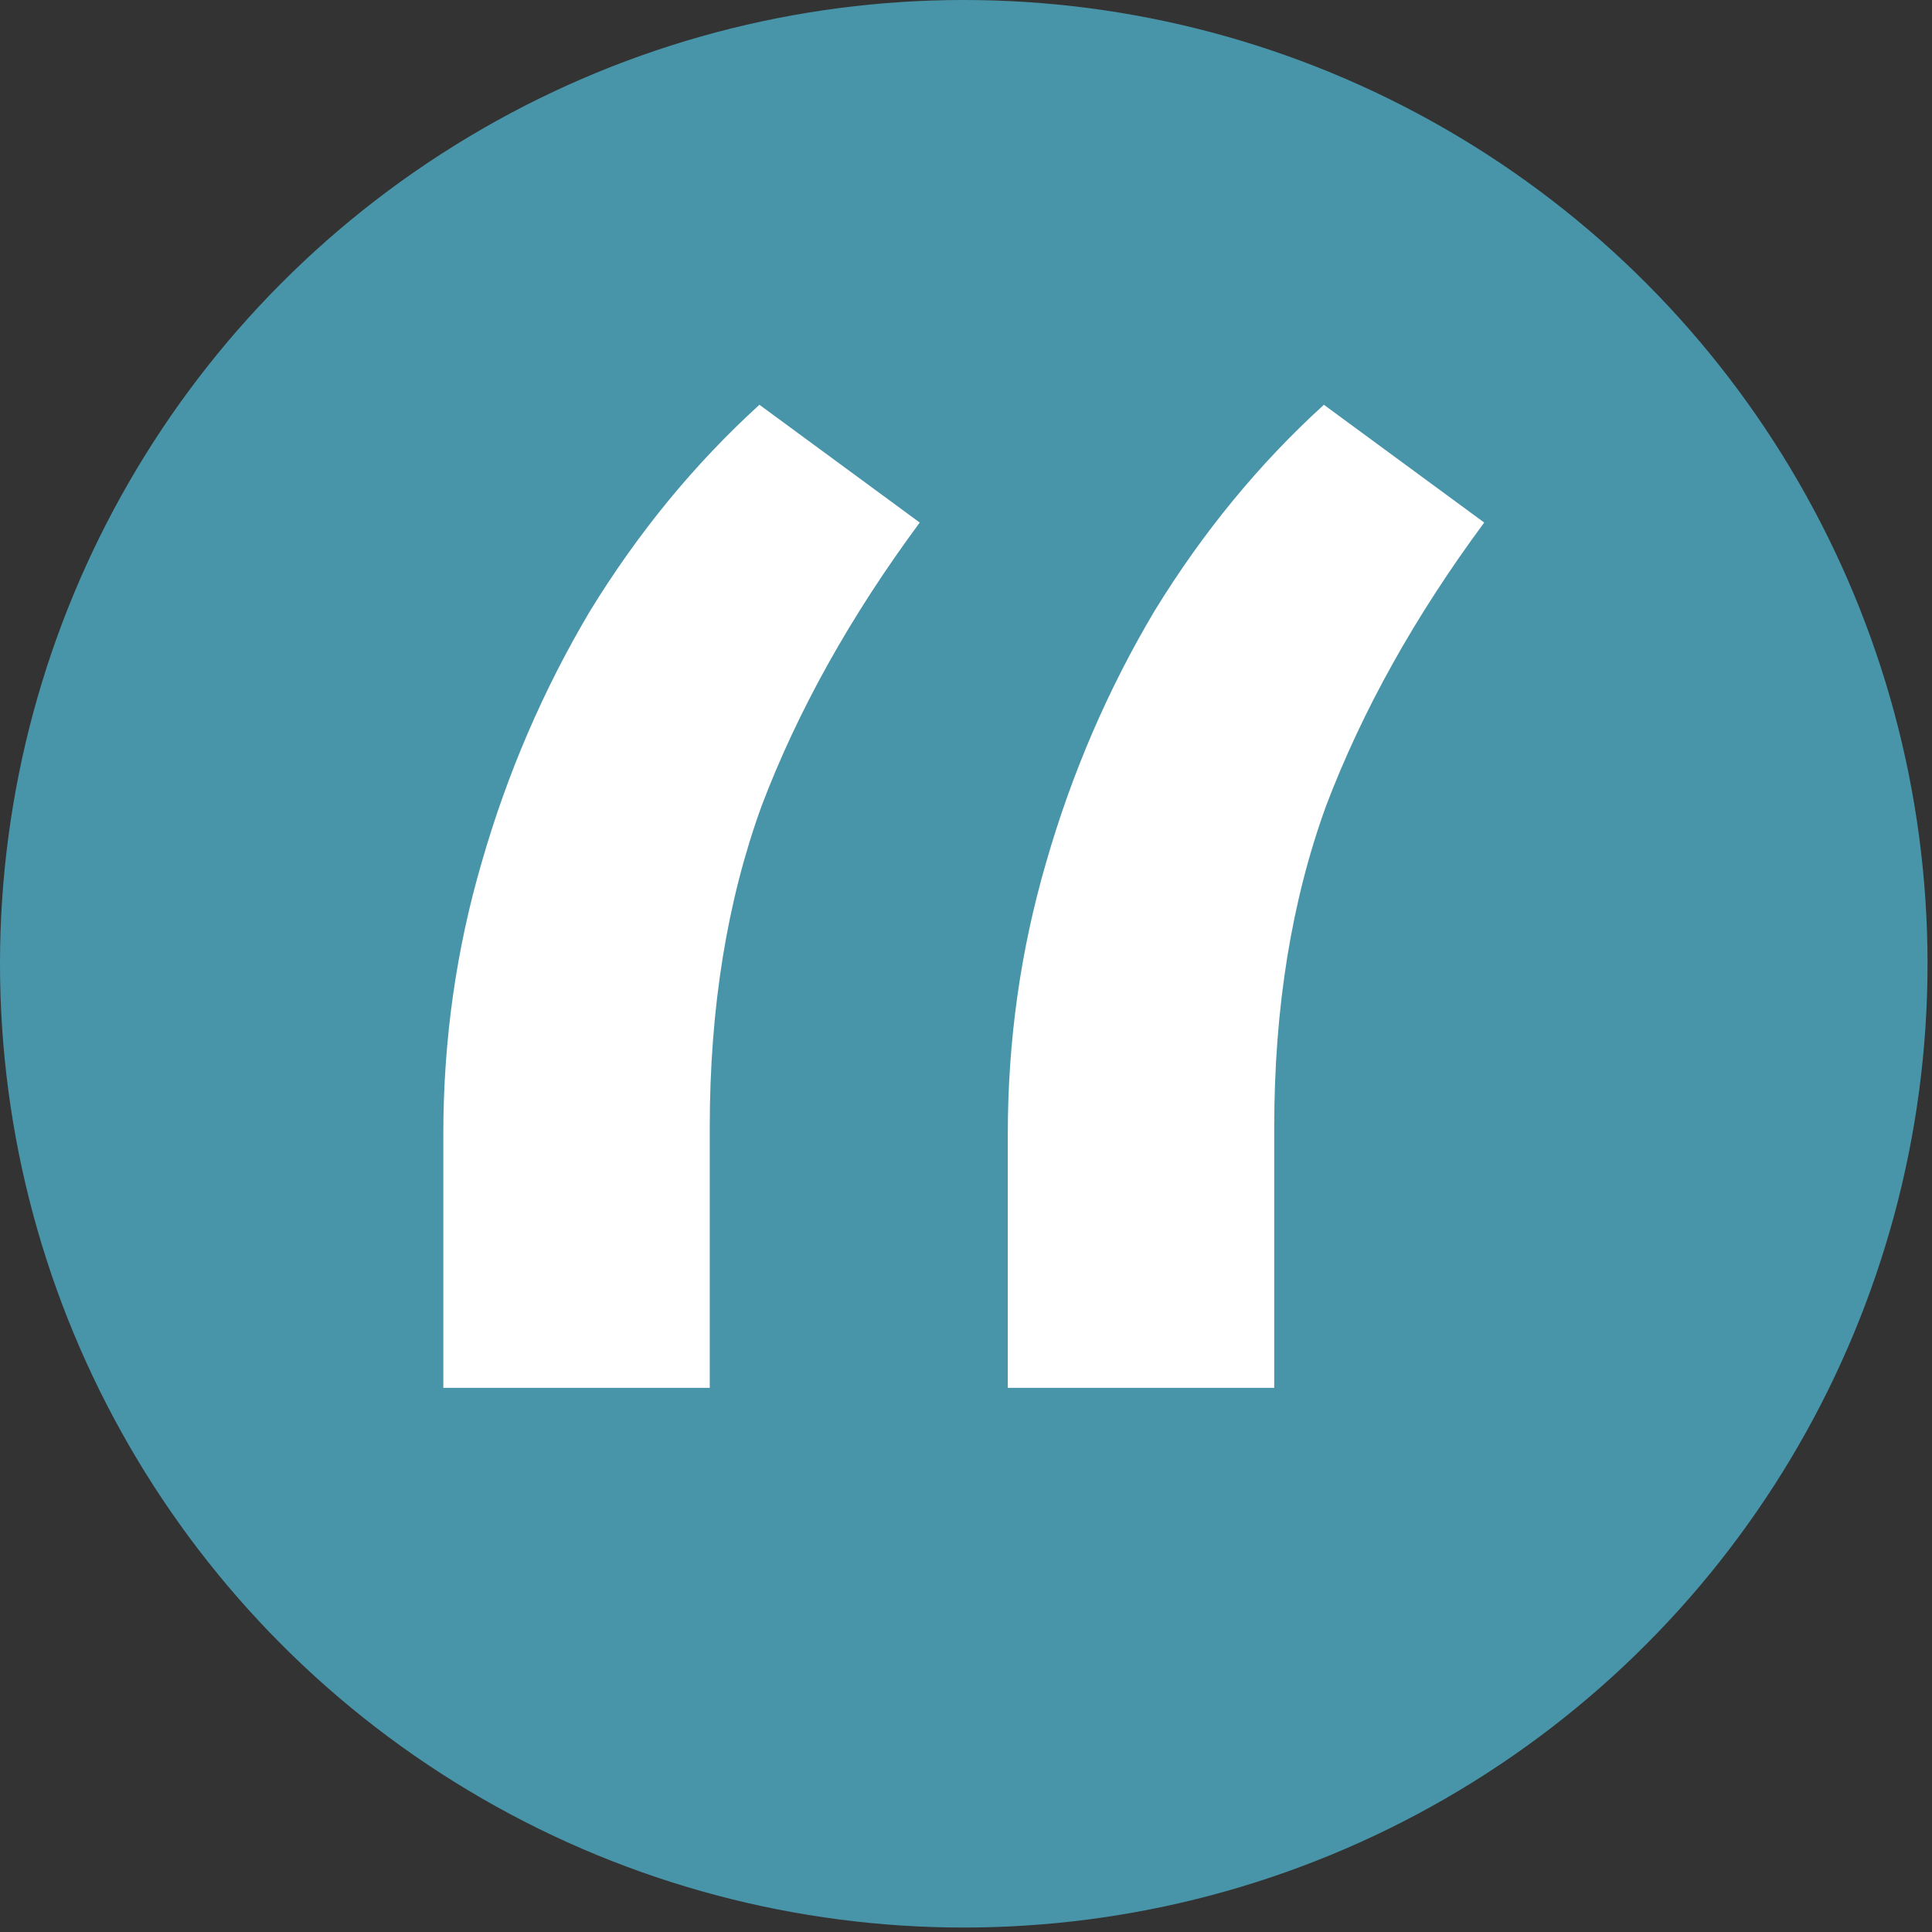 <?xml version="1.0" encoding="UTF-8"?> <svg xmlns="http://www.w3.org/2000/svg" width="136" height="136" viewBox="0 0 136 136" fill="none"><rect x="0" y="0" width="136" height="136" fill="#333333" stroke="none"/><circle cx="67.843" cy="67.843" r="67.843" fill="#4895AA"></circle><path d="M31.207 97.694V79.836C31.207 73.245 32.108 66.867 33.91 60.702C35.711 54.431 38.254 48.531 41.538 43.004C44.929 37.476 48.903 32.64 53.459 28.494L64.743 36.785C59.869 43.376 56.161 50.019 53.618 56.716C51.181 63.413 49.962 70.96 49.962 79.357V97.694H31.207ZM70.942 97.694V79.836C70.942 73.245 71.843 66.867 73.644 60.702C75.445 54.431 77.988 48.531 81.273 43.004C84.664 37.476 88.637 32.64 93.193 28.494L104.478 36.785C99.604 43.376 95.895 50.019 93.352 56.716C90.915 63.413 89.697 70.96 89.697 79.357V97.694H70.942Z" fill="white"></path></svg> 